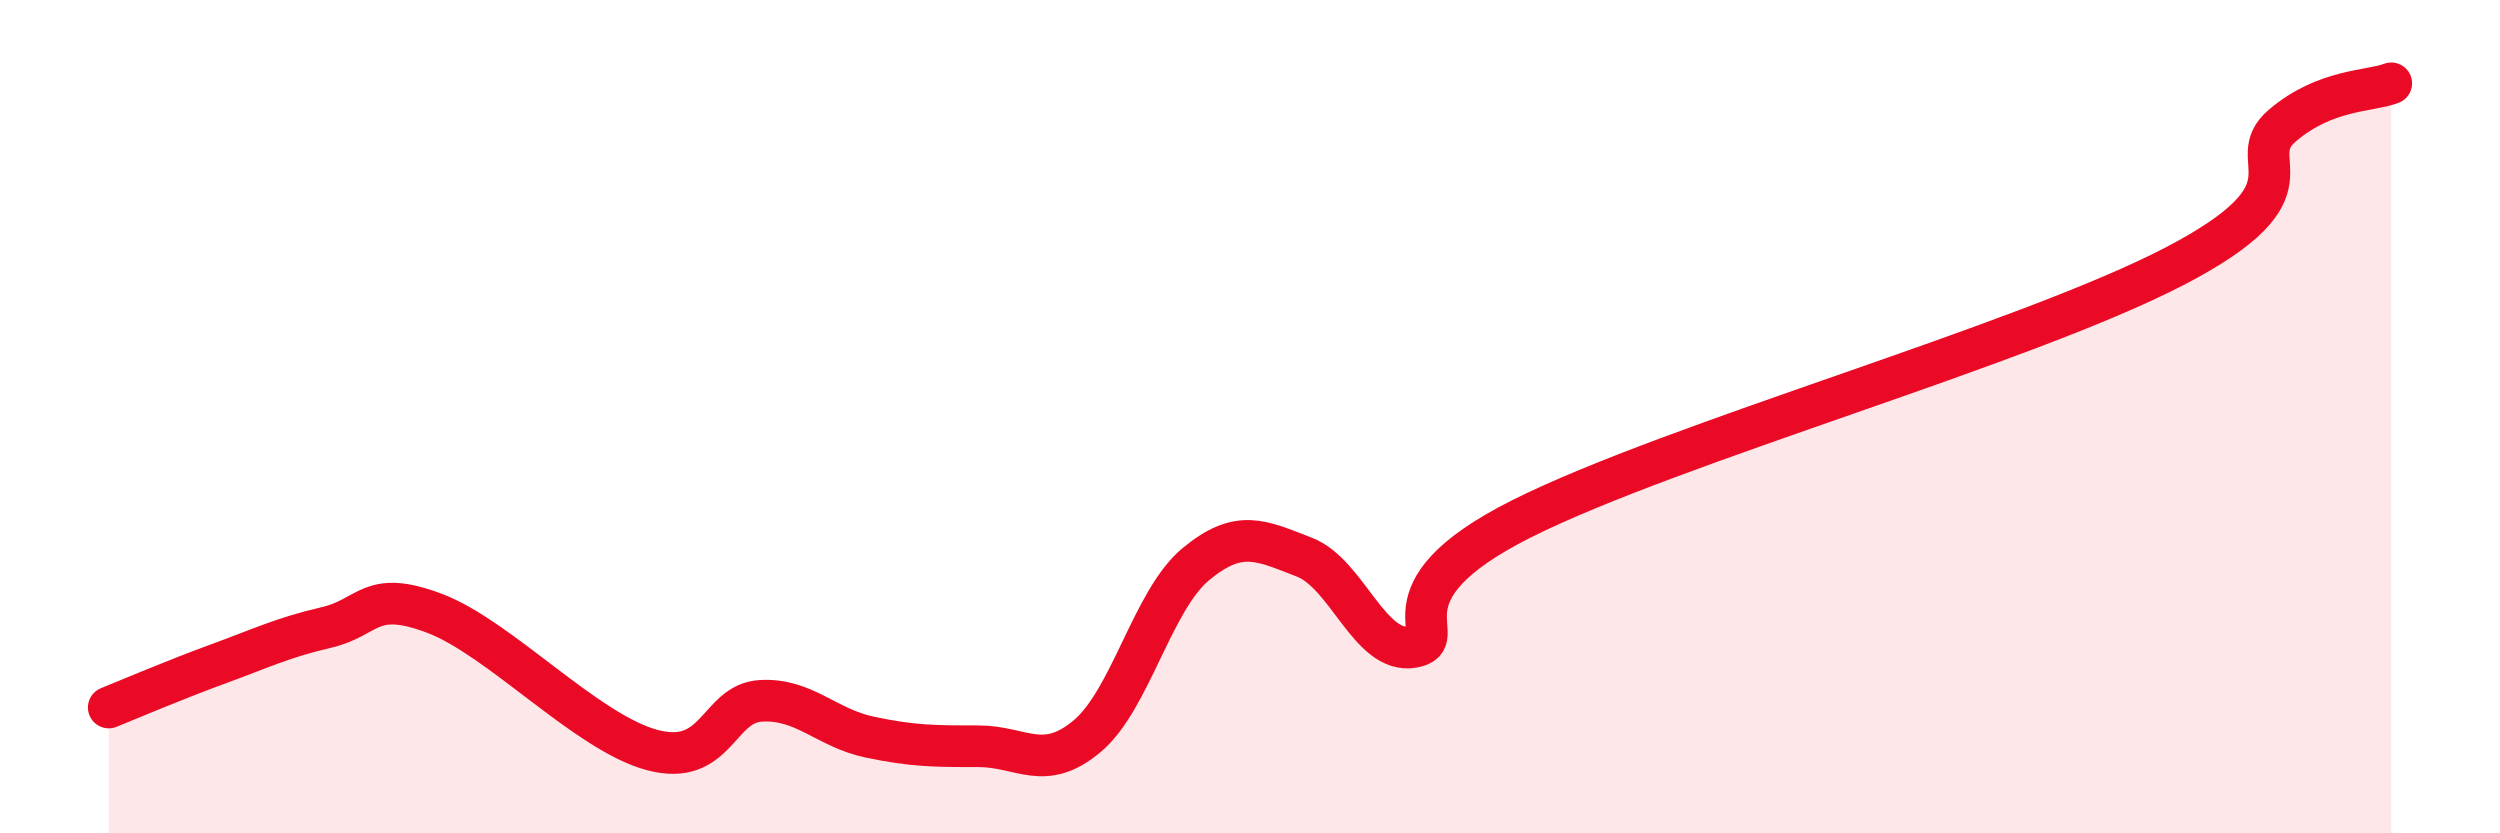 
    <svg width="60" height="20" viewBox="0 0 60 20" xmlns="http://www.w3.org/2000/svg">
      <path
        d="M 2.61,16.98 C 3.13,16.77 4.18,16.32 5.22,15.94 C 6.26,15.56 6.79,15.3 7.83,15.06 C 8.87,14.82 8.87,14.13 10.43,14.72 C 11.99,15.31 14.08,17.58 15.65,18 C 17.22,18.42 17.22,16.88 18.26,16.82 C 19.3,16.76 19.83,17.47 20.87,17.69 C 21.91,17.91 22.44,17.91 23.48,17.91 C 24.52,17.91 25.05,18.54 26.09,17.67 C 27.13,16.8 27.66,14.4 28.7,13.54 C 29.74,12.68 30.26,12.97 31.3,13.37 C 32.34,13.77 32.87,15.71 33.91,15.53 C 34.95,15.35 32.87,14.28 36.52,12.45 C 40.17,10.62 48.52,8.29 52.17,6.4 C 55.82,4.51 53.74,3.89 54.78,3.01 C 55.82,2.13 56.87,2.2 57.39,2L57.39 20L2.61 20Z"
        fill="#EB0A25"
        opacity="0.1"
        stroke-linecap="round"
        stroke-linejoin="round"
      />
      <path
        d="M 2.61,16.98 C 3.13,16.77 4.18,16.32 5.22,15.94 C 6.26,15.56 6.79,15.3 7.83,15.06 C 8.87,14.82 8.87,14.13 10.43,14.72 C 11.99,15.31 14.08,17.58 15.65,18 C 17.22,18.42 17.22,16.88 18.26,16.82 C 19.3,16.76 19.83,17.47 20.87,17.69 C 21.91,17.91 22.44,17.91 23.48,17.91 C 24.52,17.91 25.05,18.54 26.09,17.67 C 27.13,16.8 27.66,14.4 28.7,13.54 C 29.74,12.68 30.26,12.97 31.3,13.37 C 32.34,13.77 32.87,15.71 33.91,15.53 C 34.95,15.35 32.87,14.28 36.52,12.45 C 40.17,10.62 48.52,8.29 52.17,6.4 C 55.82,4.51 53.74,3.89 54.78,3.01 C 55.82,2.13 56.87,2.2 57.39,2"
        stroke="#EB0A25"
        stroke-width="1"
        fill="none"
        stroke-linecap="round"
        stroke-linejoin="round"
      />
    </svg>
  